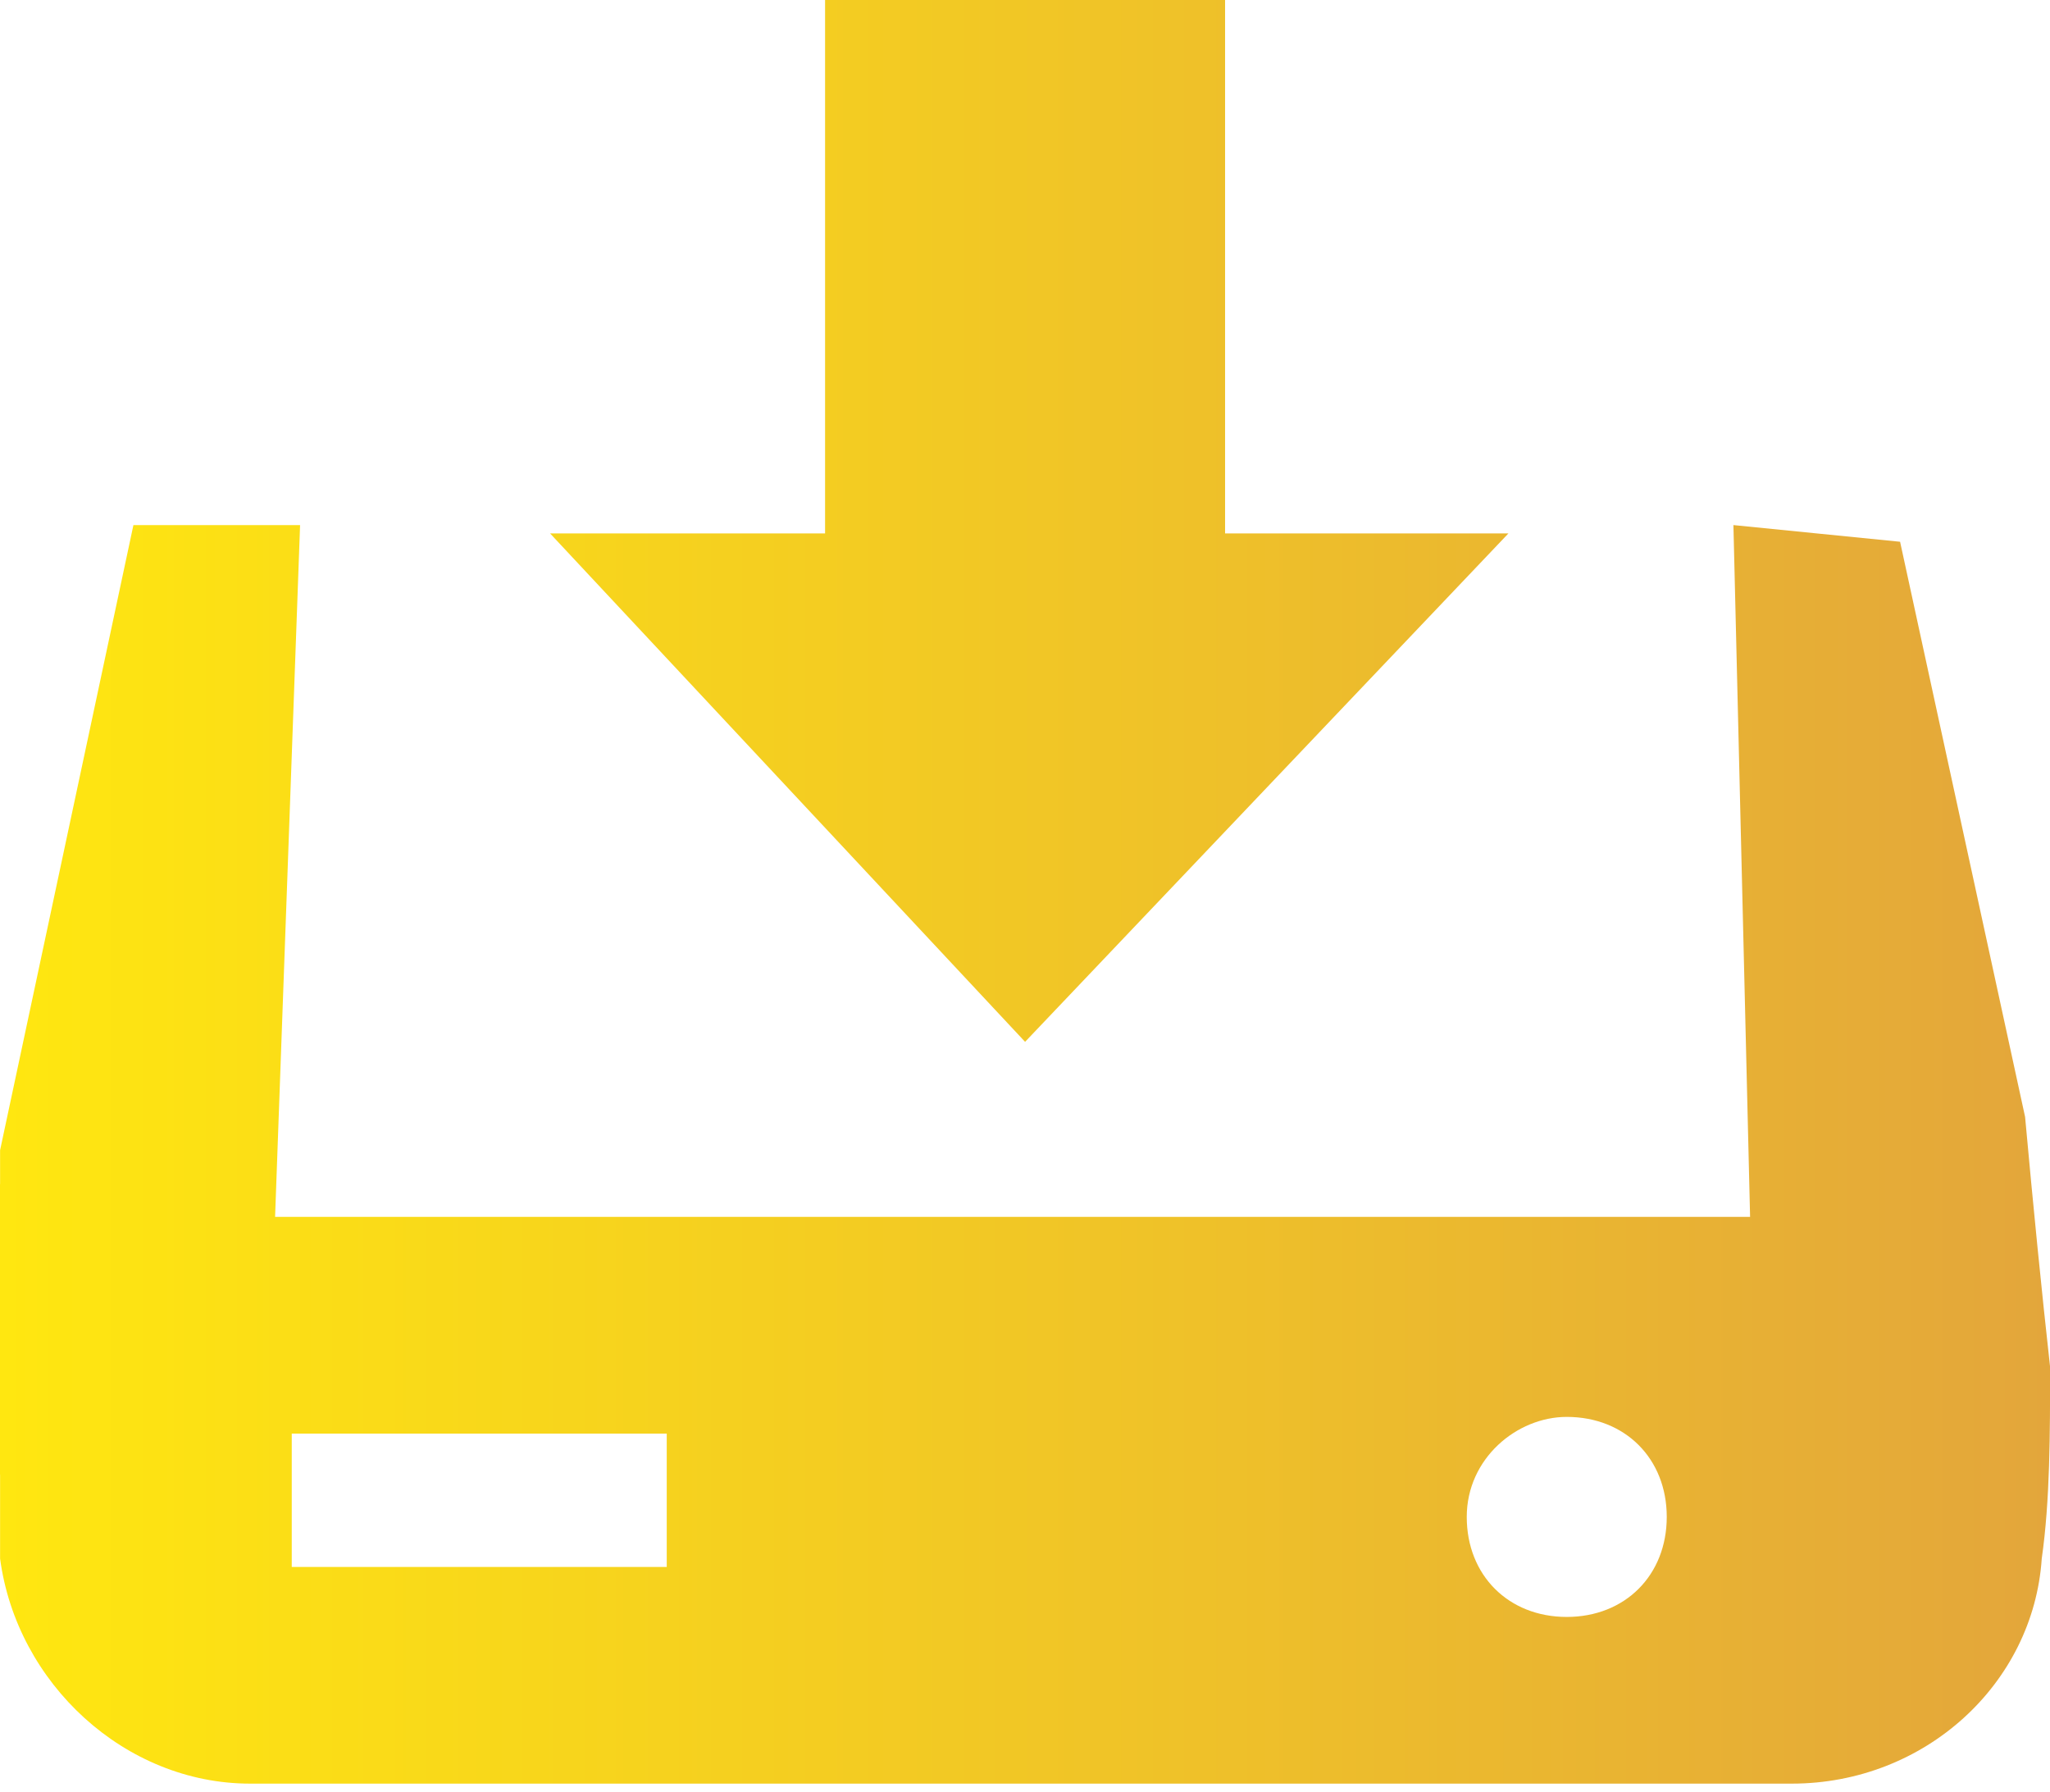 <?xml version="1.0" encoding="utf-8"?>
<!-- Generator: Adobe Illustrator 26.0.2, SVG Export Plug-In . SVG Version: 6.00 Build 0)  -->
<svg version="1.1" id="圖層_1" xmlns="http://www.w3.org/2000/svg" xmlns:xlink="http://www.w3.org/1999/xlink" x="0px" y="0px"
	 viewBox="0 0 24.6 21.5" style="enable-background:new 0 0 24.6 21.5;" xml:space="preserve">
<style type="text/css">
	.st0{fill-rule:evenodd;clip-rule:evenodd;fill:url(#路径_27227_00000089535628945469552610000002075050806493298844_);}
</style>
<g id="icon-download" transform="translate(0.001)">
	
		<linearGradient id="路径_27227_00000017488166336584097410000011721901417770901400_" gradientUnits="userSpaceOnUse" x1="1.535873e-03" y1="10.739" x2="24.632" y2="10.739">
		<stop  offset="0" style="stop-color:#FFE710"/>
		<stop  offset="1" style="stop-color:#E3A63B"/>
	</linearGradient>
	
		<path id="路径_27227" style="fill-rule:evenodd;clip-rule:evenodd;fill:url(#路径_27227_00000017488166336584097410000011721901417770901400_);" d="
		M6.6,6.4h3.3V0h4.8v6.4h3.4l-5.8,6.1L6.6,6.4z M22.8,6.5l1.5,6.9c0,0,0,0,0,0c0.1,1.1,0.2,2.1,0.3,3c0,0.8,0,1.6-0.1,2.3
		c0,0,0,0,0,0c-0.1,1.5-1.4,2.7-3,2.7H3c-1.5,0-2.8-1.2-3-2.7c0,0,0,0,0-0.1v-0.1v0c0-0.2,0-0.5,0-0.8c-0.1-1.2-0.1-2.3,0-3.5l0,0
		l0-0.2c0-0.1,0-0.1,0-0.2l1.6-7.5h2l-0.3,8.3h17.7l-0.2-8.3L22.8,6.5L22.8,6.5z M18.8,17c0.7,0,1.2,0.5,1.2,1.2
		c0,0.7-0.5,1.2-1.2,1.2c-0.7,0-1.2-0.5-1.2-1.2c0,0,0,0,0,0C17.6,17.5,18.2,17,18.8,17z M3.5,17.2H8v1.6H3.5L3.5,17.2L3.5,17.2z"/>
</g>
</svg>
